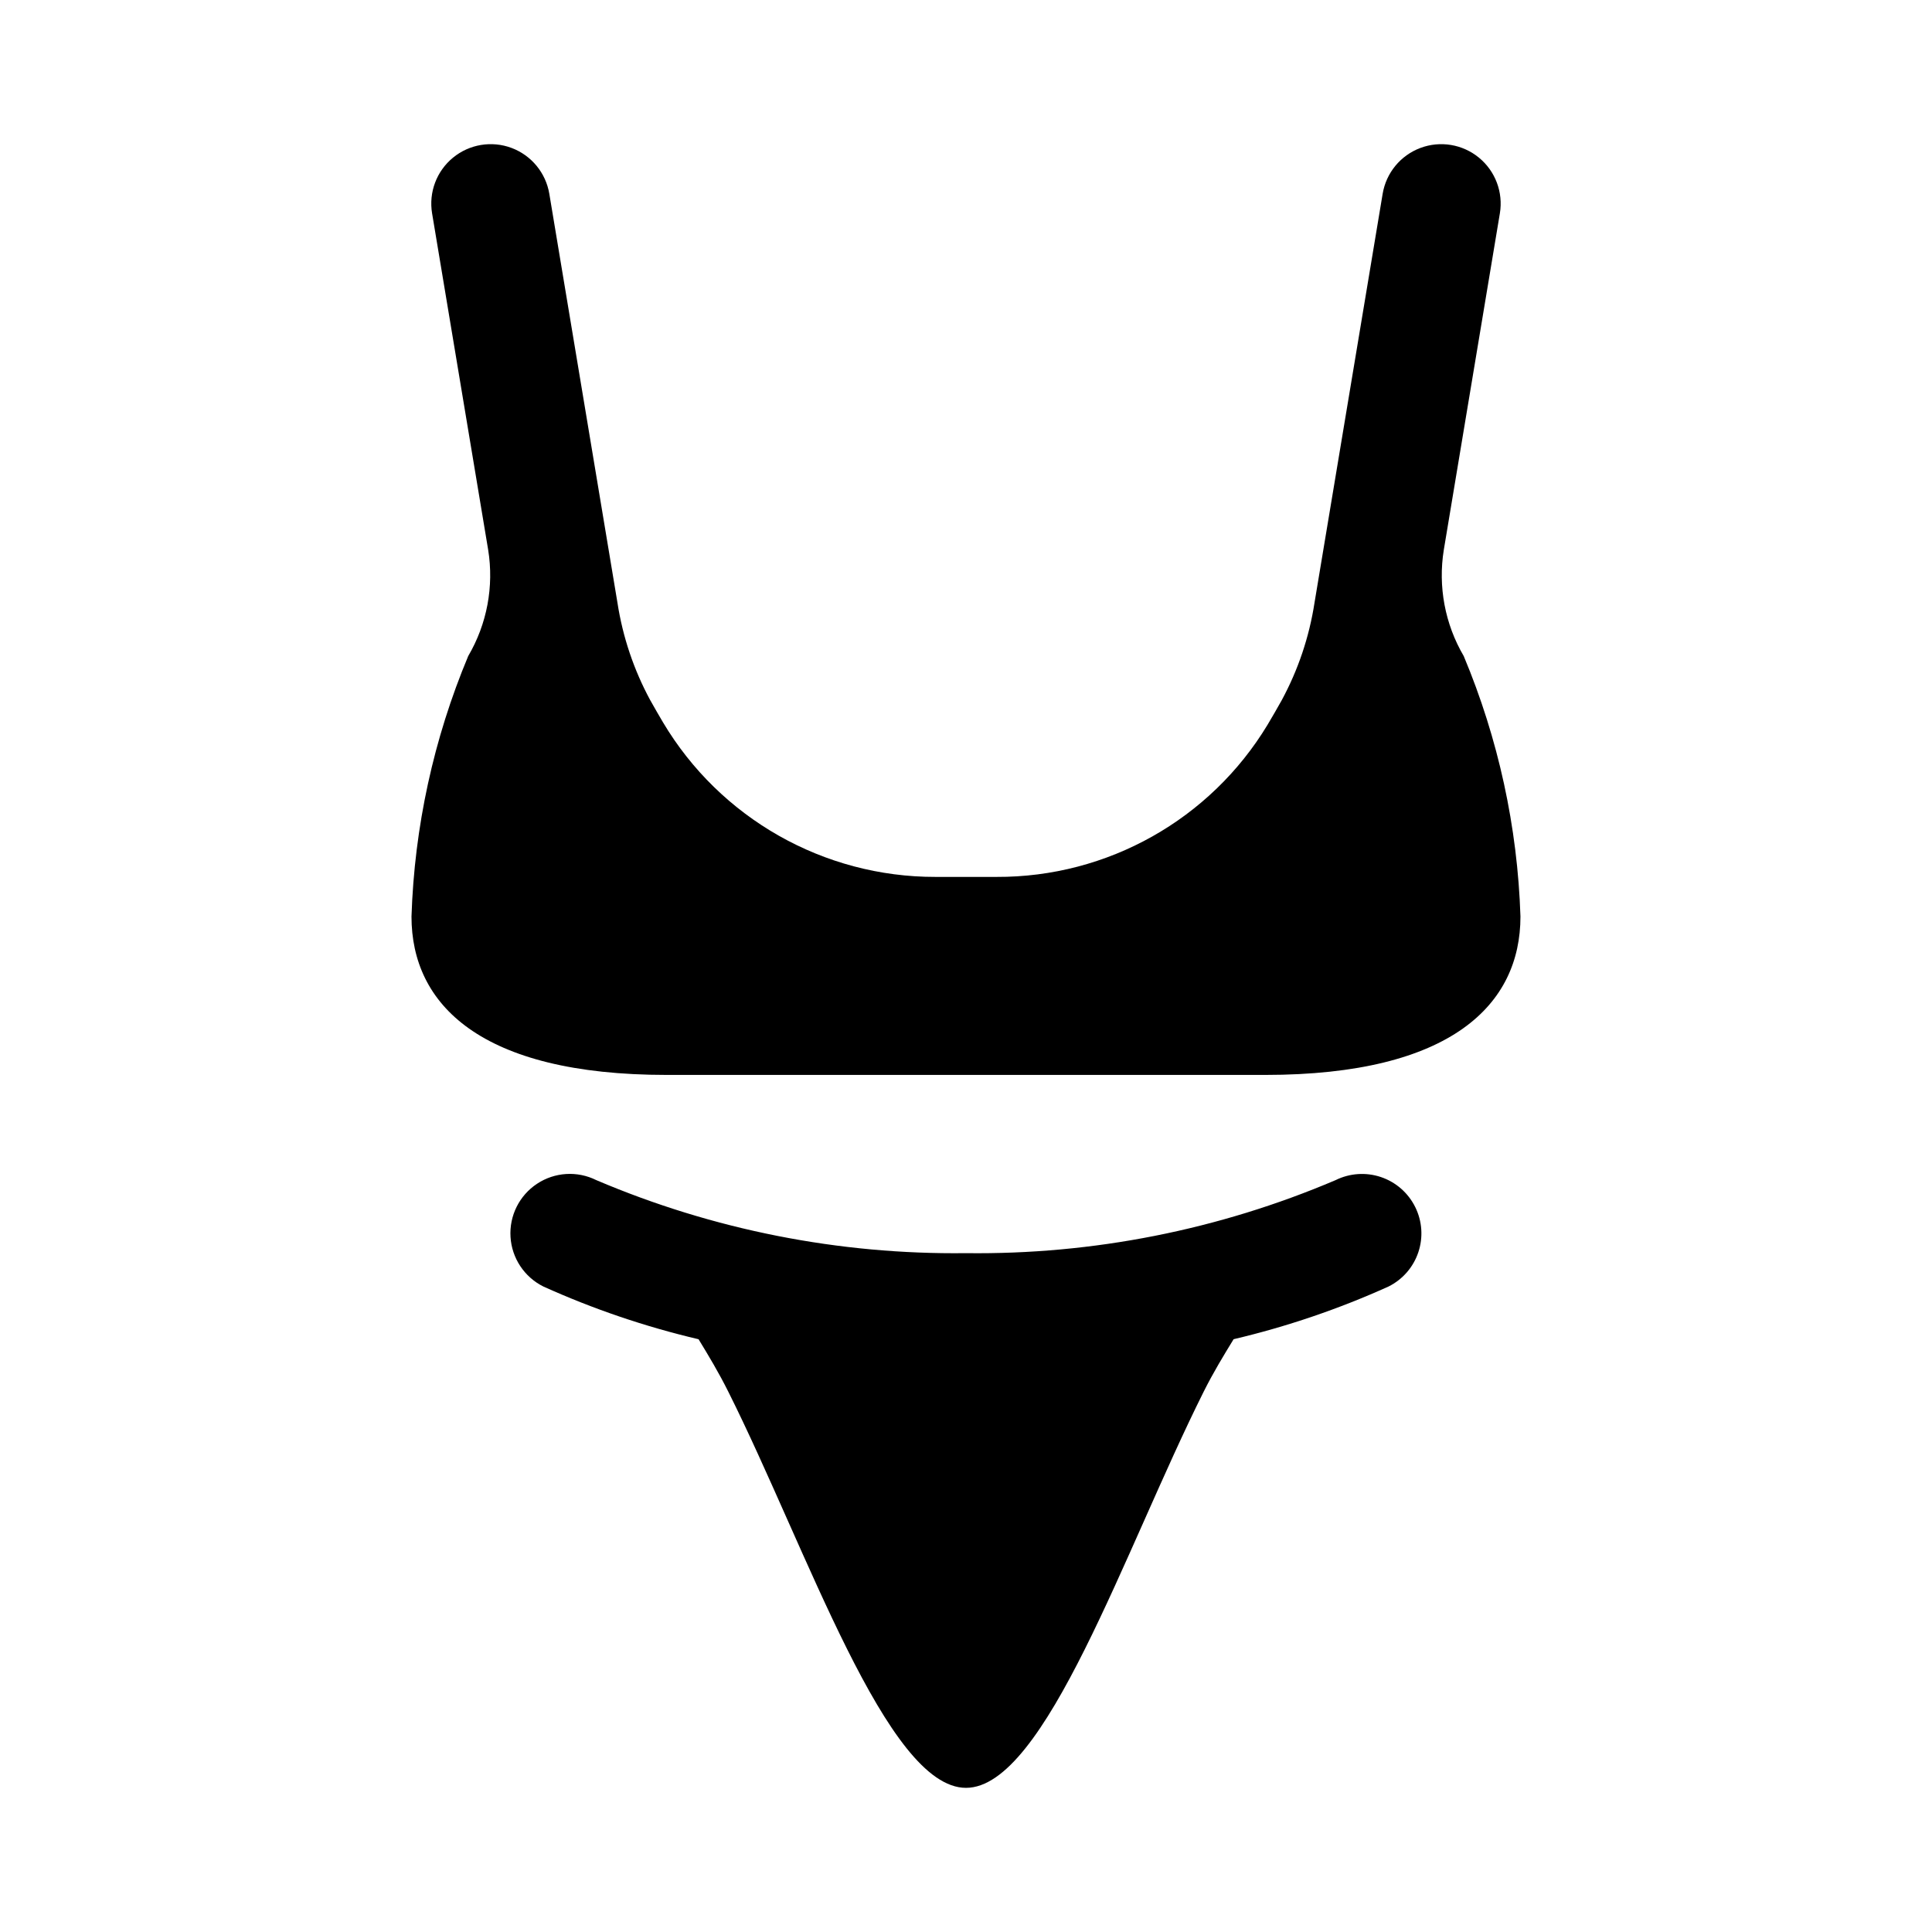 <?xml version="1.0" encoding="UTF-8"?>
<!-- Uploaded to: ICON Repo, www.svgrepo.com, Generator: ICON Repo Mixer Tools -->
<svg fill="#000000" width="800px" height="800px" version="1.1" viewBox="144 144 512 512" xmlns="http://www.w3.org/2000/svg">
 <path d="m519.04 463.86c1.855 3.731 2.156 8.047 0.832 11.996-1.32 3.953-4.156 7.215-7.883 9.078-13.211 5.969-26.965 10.645-41.07 13.969-2.672 4.375-5.352 8.75-7.945 13.934-20.992 41.984-41.984 104.96-62.977 104.96s-41.984-62.977-62.977-104.96c-2.574-5.152-5.234-9.562-7.891-13.918l0.004-0.004c-14.133-3.32-27.914-8.004-41.145-13.98-5.035-2.508-8.352-7.512-8.695-13.125-0.348-5.617 2.328-10.988 7.019-14.094 4.691-3.109 10.68-3.477 15.715-0.969 30.961 13.18 64.324 19.773 97.969 19.352 33.637 0.422 66.996-6.172 97.949-19.352 3.738-1.852 8.062-2.144 12.02-0.812 3.957 1.336 7.219 4.188 9.074 7.926zm27.898-76.965c-0.77-23.734-5.863-47.125-15.031-69.023-4.984-8.492-6.852-18.453-5.281-28.172l14.855-89.164c0.922-5.551-1.184-11.168-5.531-14.742-4.344-3.574-10.266-4.559-15.531-2.586-5.269 1.977-9.082 6.613-10.004 12.164l-18.055 108.36c-1.395 9.066-4.344 17.824-8.719 25.887-1.203 2.156-2.438 4.293-3.703 6.414v0.004c-15.188 25.156-42.477 40.48-71.859 40.352h-16.145c-29.629 0.051-57.086-15.523-72.242-40.98-1.141-1.926-2.254-3.863-3.348-5.816h-0.004c-4.371-8.062-7.316-16.816-8.711-25.883l-18.051-108.34c-0.926-5.551-4.738-10.188-10.004-12.164-5.269-1.973-11.191-0.988-15.535 2.586-4.348 3.574-6.453 9.191-5.531 14.742l14.859 89.152c1.57 9.719-0.297 19.68-5.281 28.172-9.172 21.902-14.266 45.301-15.035 69.035 0 23.168 18.086 41.973 67.672 41.973h158.55c49.578 0 67.664-18.805 67.664-41.973z"/>
</svg>